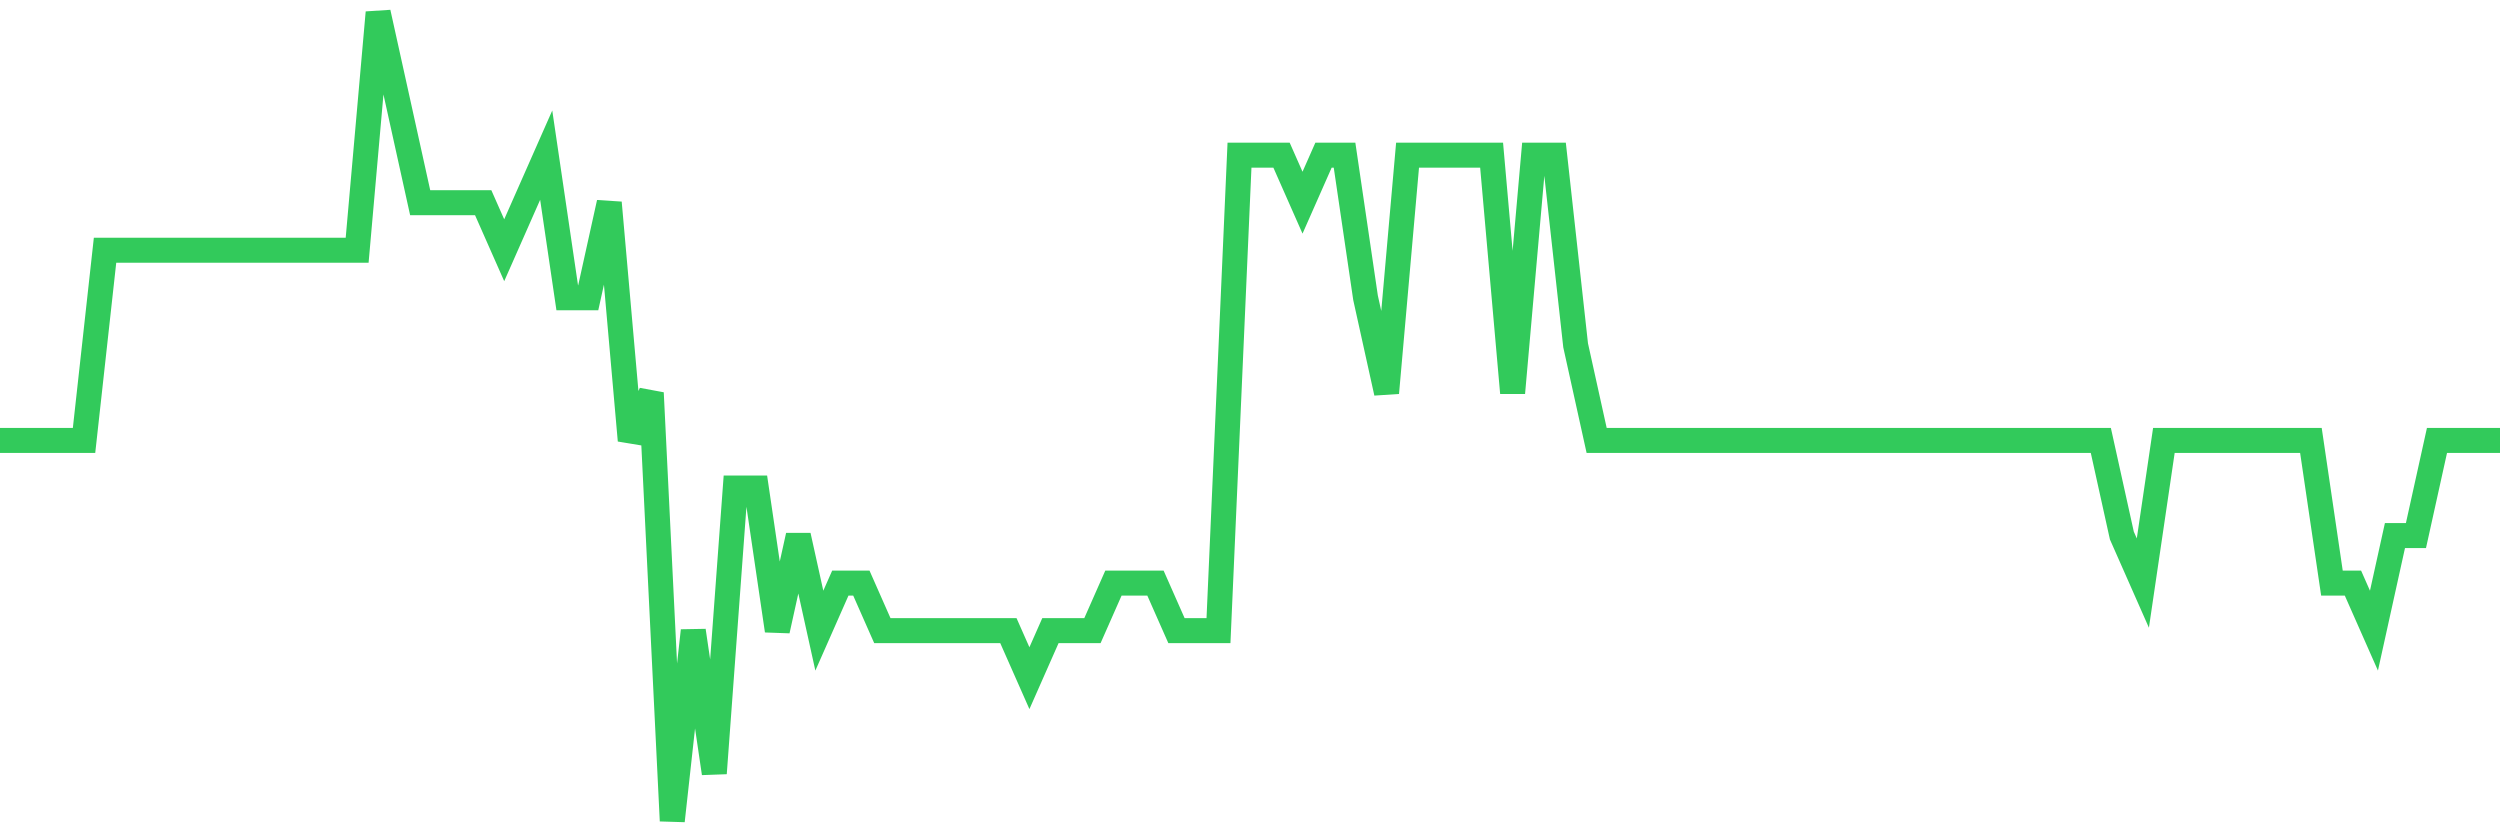 <svg
  xmlns="http://www.w3.org/2000/svg"
  xmlns:xlink="http://www.w3.org/1999/xlink"
  width="120"
  height="40"
  viewBox="0 0 120 40"
  preserveAspectRatio="none"
>
  <polyline
    points="0,21.141 1.008,21.141 2.017,21.141 3.025,21.141 4.034,21.141 5.042,12.012 6.05,12.012 7.059,12.012 8.067,12.012 9.076,12.012 10.084,12.012 11.092,12.012 12.101,12.012 13.109,12.012 14.118,12.012 15.126,12.012 16.134,12.012 17.143,12.012 18.151,0.6 19.16,5.165 20.168,9.729 21.176,9.729 22.185,9.729 23.193,9.729 24.202,12.012 25.21,9.729 26.218,7.447 27.227,14.294 28.235,14.294 29.244,9.729 30.252,21.141 31.261,18.859 32.269,39.4 33.277,30.271 34.286,37.118 35.294,23.424 36.303,23.424 37.311,30.271 38.319,25.706 39.328,30.271 40.336,27.988 41.345,27.988 42.353,30.271 43.361,30.271 44.37,30.271 45.378,30.271 46.387,30.271 47.395,30.271 48.403,30.271 49.412,32.553 50.42,30.271 51.429,30.271 52.437,30.271 53.445,27.988 54.454,27.988 55.462,27.988 56.471,30.271 57.479,30.271 58.487,30.271 59.496,7.447 60.504,7.447 61.513,7.447 62.521,9.729 63.529,7.447 64.538,7.447 65.546,14.294 66.555,18.859 67.563,7.447 68.571,7.447 69.58,7.447 70.588,7.447 71.597,7.447 72.605,18.859 73.613,7.447 74.622,7.447 75.63,16.576 76.639,21.141 77.647,21.141 78.655,21.141 79.664,21.141 80.672,21.141 81.681,21.141 82.689,21.141 83.697,21.141 84.706,21.141 85.714,21.141 86.723,21.141 87.731,21.141 88.739,21.141 89.748,21.141 90.756,21.141 91.765,21.141 92.773,21.141 93.782,21.141 94.79,21.141 95.798,21.141 96.807,21.141 97.815,21.141 98.824,21.141 99.832,21.141 100.84,21.141 101.849,25.706 102.857,27.988 103.866,21.141 104.874,21.141 105.882,21.141 106.891,21.141 107.899,21.141 108.908,21.141 109.916,21.141 110.924,21.141 111.933,27.988 112.941,27.988 113.95,30.271 114.958,25.706 115.966,25.706 116.975,21.141 117.983,21.141 118.992,21.141 120,21.141"
    fill="none"
    stroke="#32ca5b"
    stroke-width="1.2"
  >
  </polyline>
</svg>